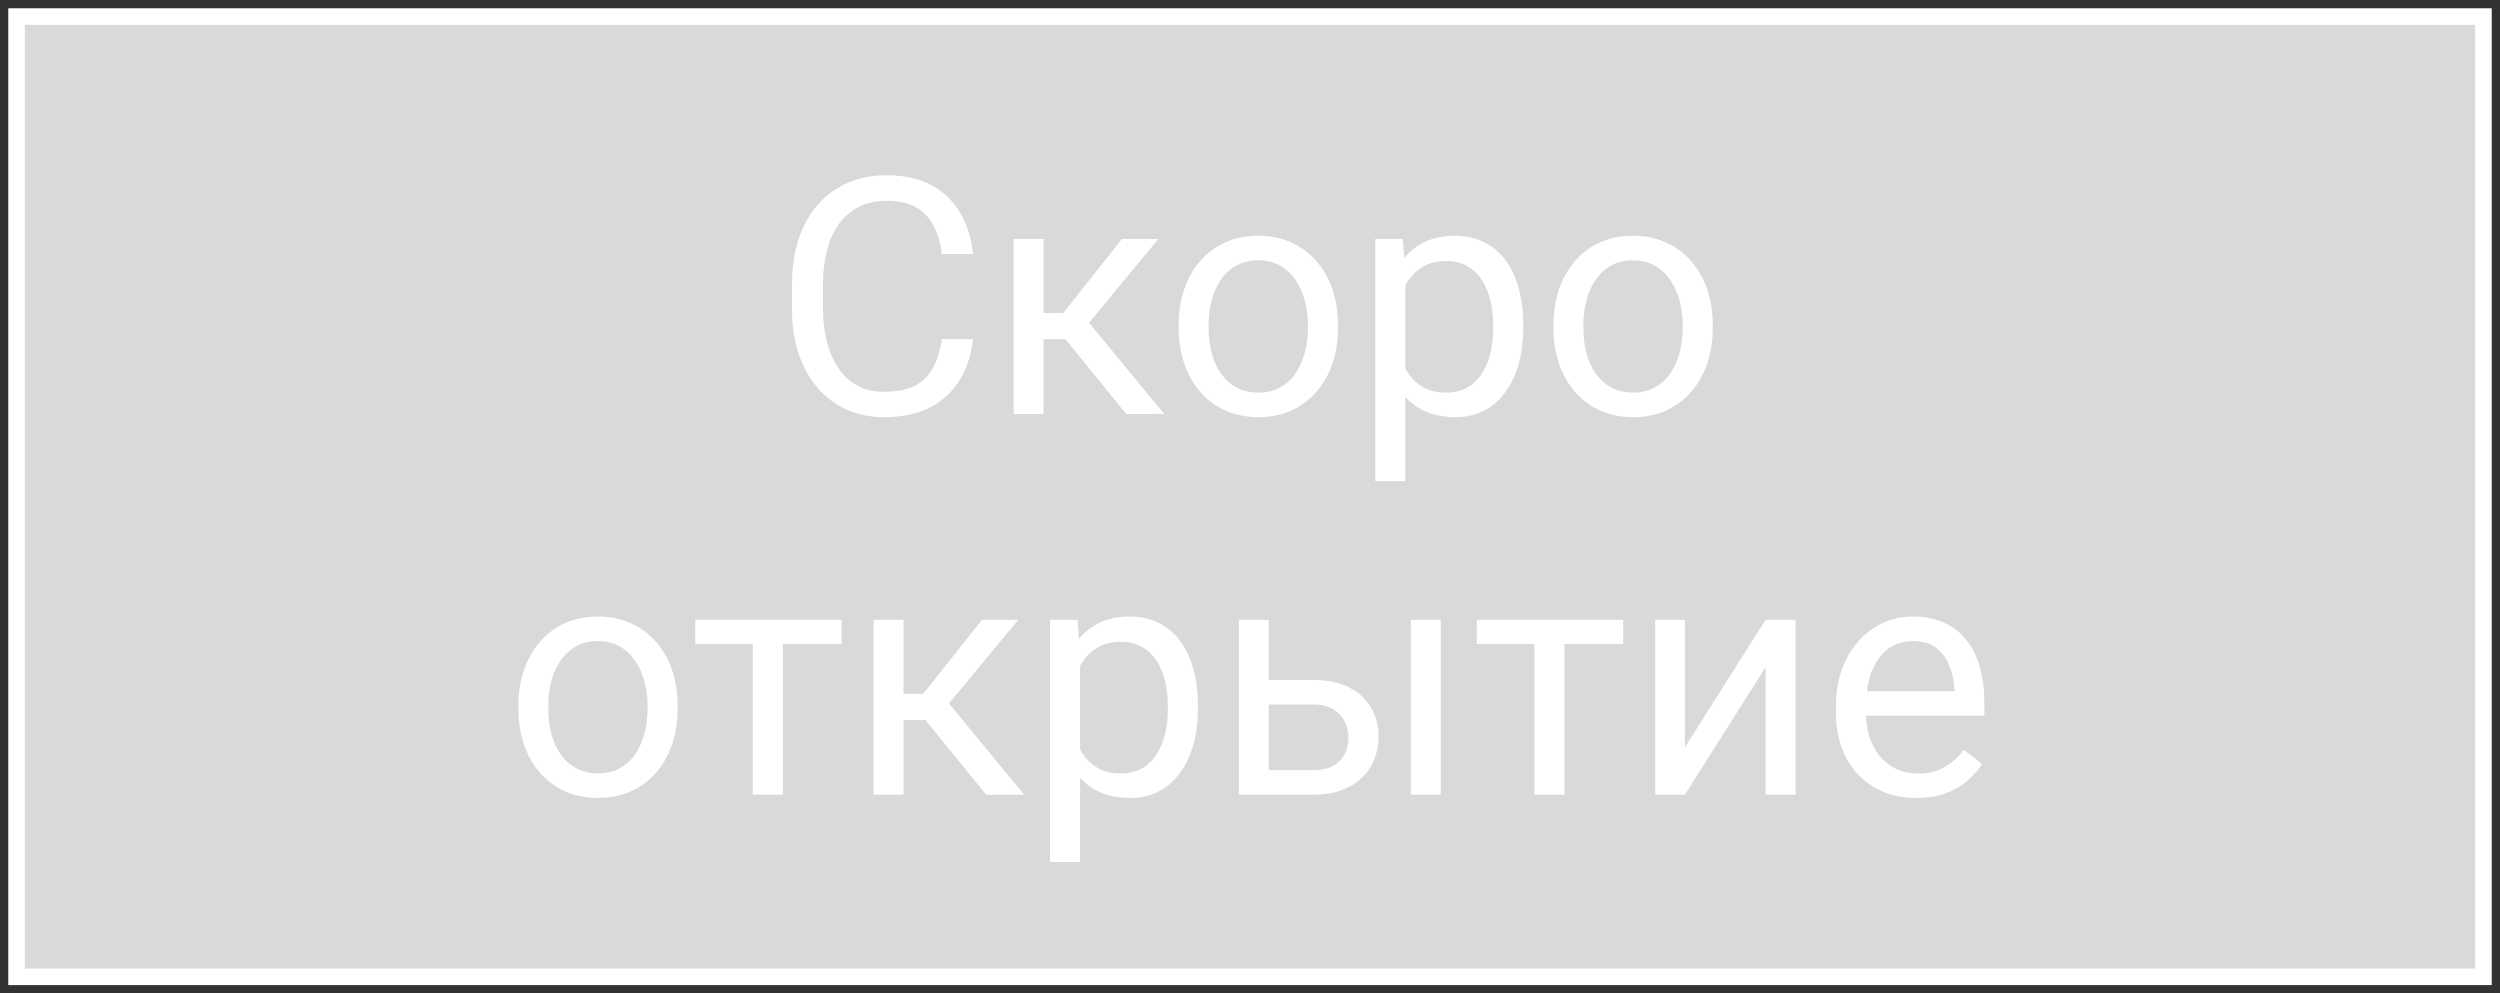<?xml version="1.0" encoding="UTF-8"?> <svg xmlns="http://www.w3.org/2000/svg" width="151" height="60" viewBox="0 0 151 60" fill="none"><rect x="0" y="0" width="151" height="60" fill="#333333" stroke="none"/><path d="M150 1H1V59H150V1Z" fill="#D9D9D9" stroke="white"></path><path d="M56.897 20.479H58.772C58.674 21.377 58.417 22.181 58 22.891C57.583 23.6 56.994 24.163 56.232 24.58C55.471 24.99 54.52 25.195 53.381 25.195C52.547 25.195 51.789 25.039 51.105 24.727C50.428 24.414 49.846 23.971 49.357 23.398C48.869 22.819 48.492 22.126 48.225 21.318C47.964 20.505 47.834 19.6 47.834 18.604V17.188C47.834 16.191 47.964 15.29 48.225 14.482C48.492 13.669 48.872 12.972 49.367 12.393C49.868 11.813 50.471 11.367 51.174 11.055C51.877 10.742 52.668 10.586 53.547 10.586C54.621 10.586 55.529 10.788 56.272 11.191C57.014 11.595 57.59 12.155 58 12.871C58.417 13.581 58.674 14.404 58.772 15.342H56.897C56.805 14.678 56.636 14.108 56.389 13.633C56.141 13.151 55.79 12.78 55.334 12.52C54.878 12.259 54.283 12.129 53.547 12.129C52.915 12.129 52.359 12.249 51.877 12.49C51.402 12.731 51.001 13.073 50.676 13.516C50.357 13.958 50.116 14.489 49.953 15.107C49.79 15.726 49.709 16.413 49.709 17.168V18.604C49.709 19.3 49.781 19.954 49.924 20.566C50.074 21.178 50.298 21.715 50.598 22.178C50.897 22.64 51.278 23.005 51.74 23.271C52.203 23.532 52.749 23.662 53.381 23.662C54.182 23.662 54.82 23.535 55.295 23.281C55.77 23.027 56.128 22.663 56.369 22.188C56.617 21.712 56.792 21.143 56.897 20.479ZM63.029 14.434V25H61.223V14.434H63.029ZM69.963 14.434L64.953 20.488H62.424L62.15 18.906H64.221L67.766 14.434H69.963ZM68.019 25L64.133 20.215L65.295 18.906L70.314 25H68.019ZM71.193 19.834V19.609C71.193 18.848 71.304 18.141 71.525 17.49C71.747 16.833 72.066 16.263 72.482 15.781C72.899 15.293 73.404 14.915 73.996 14.648C74.588 14.375 75.253 14.238 75.988 14.238C76.731 14.238 77.398 14.375 77.99 14.648C78.589 14.915 79.097 15.293 79.514 15.781C79.937 16.263 80.259 16.833 80.481 17.49C80.702 18.141 80.812 18.848 80.812 19.609V19.834C80.812 20.596 80.702 21.302 80.481 21.953C80.259 22.604 79.937 23.174 79.514 23.662C79.097 24.144 78.592 24.521 78 24.795C77.414 25.062 76.75 25.195 76.008 25.195C75.266 25.195 74.598 25.062 74.006 24.795C73.413 24.521 72.906 24.144 72.482 23.662C72.066 23.174 71.747 22.604 71.525 21.953C71.304 21.302 71.193 20.596 71.193 19.834ZM73 19.609V19.834C73 20.361 73.062 20.859 73.186 21.328C73.309 21.79 73.495 22.201 73.742 22.559C73.996 22.917 74.312 23.2 74.689 23.408C75.067 23.61 75.507 23.711 76.008 23.711C76.503 23.711 76.936 23.61 77.307 23.408C77.684 23.2 77.997 22.917 78.244 22.559C78.492 22.201 78.677 21.79 78.801 21.328C78.931 20.859 78.996 20.361 78.996 19.834V19.609C78.996 19.088 78.931 18.597 78.801 18.135C78.677 17.666 78.488 17.253 78.234 16.895C77.987 16.53 77.674 16.244 77.297 16.035C76.926 15.827 76.49 15.723 75.988 15.723C75.493 15.723 75.057 15.827 74.68 16.035C74.309 16.244 73.996 16.53 73.742 16.895C73.495 17.253 73.309 17.666 73.186 18.135C73.062 18.597 73 19.088 73 19.609ZM84.885 16.465V29.062H83.068V14.434H84.728L84.885 16.465ZM92.004 19.629V19.834C92.004 20.602 91.913 21.315 91.731 21.973C91.548 22.624 91.281 23.19 90.93 23.672C90.585 24.154 90.158 24.528 89.65 24.795C89.143 25.062 88.56 25.195 87.902 25.195C87.232 25.195 86.639 25.085 86.125 24.863C85.611 24.642 85.174 24.32 84.816 23.896C84.458 23.473 84.172 22.965 83.957 22.373C83.749 21.781 83.606 21.113 83.527 20.371V19.277C83.606 18.496 83.752 17.796 83.967 17.178C84.182 16.559 84.465 16.032 84.816 15.596C85.174 15.153 85.607 14.818 86.115 14.59C86.623 14.355 87.209 14.238 87.873 14.238C88.537 14.238 89.126 14.368 89.641 14.629C90.155 14.883 90.588 15.247 90.939 15.723C91.291 16.198 91.555 16.768 91.731 17.432C91.913 18.089 92.004 18.822 92.004 19.629ZM90.188 19.834V19.629C90.188 19.102 90.132 18.607 90.022 18.145C89.911 17.676 89.738 17.266 89.504 16.914C89.276 16.556 88.983 16.276 88.625 16.074C88.267 15.866 87.841 15.762 87.346 15.762C86.89 15.762 86.493 15.84 86.154 15.996C85.822 16.152 85.539 16.364 85.305 16.631C85.07 16.891 84.878 17.191 84.728 17.529C84.585 17.861 84.478 18.206 84.406 18.564V21.094C84.537 21.549 84.719 21.979 84.953 22.383C85.188 22.78 85.5 23.102 85.891 23.35C86.281 23.59 86.773 23.711 87.365 23.711C87.853 23.711 88.273 23.61 88.625 23.408C88.983 23.2 89.276 22.917 89.504 22.559C89.738 22.201 89.911 21.79 90.022 21.328C90.132 20.859 90.188 20.361 90.188 19.834ZM93.83 19.834V19.609C93.83 18.848 93.941 18.141 94.162 17.49C94.383 16.833 94.703 16.263 95.119 15.781C95.536 15.293 96.04 14.915 96.633 14.648C97.225 14.375 97.889 14.238 98.625 14.238C99.367 14.238 100.035 14.375 100.627 14.648C101.226 14.915 101.734 15.293 102.15 15.781C102.574 16.263 102.896 16.833 103.117 17.49C103.339 18.141 103.449 18.848 103.449 19.609V19.834C103.449 20.596 103.339 21.302 103.117 21.953C102.896 22.604 102.574 23.174 102.15 23.662C101.734 24.144 101.229 24.521 100.637 24.795C100.051 25.062 99.387 25.195 98.644 25.195C97.902 25.195 97.235 25.062 96.643 24.795C96.05 24.521 95.542 24.144 95.119 23.662C94.703 23.174 94.383 22.604 94.162 21.953C93.941 21.302 93.83 20.596 93.83 19.834ZM95.637 19.609V19.834C95.637 20.361 95.699 20.859 95.822 21.328C95.946 21.79 96.132 22.201 96.379 22.559C96.633 22.917 96.949 23.2 97.326 23.408C97.704 23.61 98.143 23.711 98.644 23.711C99.139 23.711 99.572 23.61 99.943 23.408C100.321 23.2 100.633 22.917 100.881 22.559C101.128 22.201 101.314 21.79 101.438 21.328C101.568 20.859 101.633 20.361 101.633 19.834V19.609C101.633 19.088 101.568 18.597 101.438 18.135C101.314 17.666 101.125 17.253 100.871 16.895C100.624 16.53 100.311 16.244 99.934 16.035C99.562 15.827 99.126 15.723 98.625 15.723C98.13 15.723 97.694 15.827 97.316 16.035C96.945 16.244 96.633 16.53 96.379 16.895C96.132 17.253 95.946 17.666 95.822 18.135C95.699 18.597 95.637 19.088 95.637 19.609ZM31.311 42.834V42.609C31.311 41.848 31.421 41.141 31.643 40.49C31.864 39.833 32.183 39.263 32.6 38.781C33.016 38.293 33.521 37.915 34.113 37.648C34.706 37.375 35.37 37.238 36.105 37.238C36.848 37.238 37.515 37.375 38.107 37.648C38.706 37.915 39.214 38.293 39.631 38.781C40.054 39.263 40.376 39.833 40.598 40.49C40.819 41.141 40.93 41.848 40.93 42.609V42.834C40.93 43.596 40.819 44.302 40.598 44.953C40.376 45.604 40.054 46.174 39.631 46.662C39.214 47.144 38.71 47.522 38.117 47.795C37.531 48.062 36.867 48.195 36.125 48.195C35.383 48.195 34.715 48.062 34.123 47.795C33.531 47.522 33.023 47.144 32.6 46.662C32.183 46.174 31.864 45.604 31.643 44.953C31.421 44.302 31.311 43.596 31.311 42.834ZM33.117 42.609V42.834C33.117 43.361 33.179 43.859 33.303 44.328C33.426 44.79 33.612 45.2 33.859 45.559C34.113 45.917 34.429 46.2 34.807 46.408C35.184 46.61 35.624 46.711 36.125 46.711C36.62 46.711 37.053 46.61 37.424 46.408C37.801 46.2 38.114 45.917 38.361 45.559C38.609 45.2 38.794 44.79 38.918 44.328C39.048 43.859 39.113 43.361 39.113 42.834V42.609C39.113 42.089 39.048 41.597 38.918 41.135C38.794 40.666 38.605 40.253 38.352 39.895C38.104 39.53 37.792 39.243 37.414 39.035C37.043 38.827 36.607 38.723 36.105 38.723C35.611 38.723 35.175 38.827 34.797 39.035C34.426 39.243 34.113 39.53 33.859 39.895C33.612 40.253 33.426 40.666 33.303 41.135C33.179 41.597 33.117 42.089 33.117 42.609ZM47.287 37.434V48H45.471V37.434H47.287ZM50.832 37.434V38.898H41.994V37.434H50.832ZM54.572 37.434V48H52.766V37.434H54.572ZM61.506 37.434L56.496 43.488H53.967L53.693 41.906H55.764L59.309 37.434H61.506ZM59.562 48L55.676 43.215L56.838 41.906L61.857 48H59.562ZM65.236 39.465V52.062H63.42V37.434H65.08L65.236 39.465ZM72.356 42.629V42.834C72.356 43.602 72.264 44.315 72.082 44.973C71.9 45.624 71.633 46.19 71.281 46.672C70.936 47.154 70.51 47.528 70.002 47.795C69.494 48.062 68.912 48.195 68.254 48.195C67.583 48.195 66.991 48.085 66.477 47.863C65.962 47.642 65.526 47.32 65.168 46.897C64.81 46.473 64.523 45.965 64.309 45.373C64.1 44.781 63.957 44.113 63.879 43.371V42.277C63.957 41.496 64.103 40.796 64.318 40.178C64.533 39.559 64.816 39.032 65.168 38.596C65.526 38.153 65.959 37.818 66.467 37.59C66.975 37.355 67.561 37.238 68.225 37.238C68.889 37.238 69.478 37.368 69.992 37.629C70.507 37.883 70.939 38.247 71.291 38.723C71.643 39.198 71.906 39.768 72.082 40.432C72.264 41.089 72.356 41.822 72.356 42.629ZM70.539 42.834V42.629C70.539 42.102 70.484 41.607 70.373 41.145C70.262 40.676 70.09 40.266 69.856 39.914C69.628 39.556 69.335 39.276 68.977 39.074C68.618 38.866 68.192 38.762 67.697 38.762C67.242 38.762 66.844 38.84 66.506 38.996C66.174 39.152 65.891 39.364 65.656 39.631C65.422 39.891 65.23 40.191 65.08 40.529C64.937 40.861 64.829 41.206 64.758 41.565V44.094C64.888 44.55 65.07 44.979 65.305 45.383C65.539 45.78 65.852 46.102 66.242 46.35C66.633 46.59 67.124 46.711 67.717 46.711C68.205 46.711 68.625 46.61 68.977 46.408C69.335 46.2 69.628 45.917 69.856 45.559C70.09 45.2 70.262 44.79 70.373 44.328C70.484 43.859 70.539 43.361 70.539 42.834ZM76.144 41.066H79.318C80.171 41.066 80.891 41.216 81.477 41.516C82.062 41.809 82.505 42.215 82.805 42.736C83.111 43.251 83.264 43.837 83.264 44.494C83.264 44.982 83.179 45.441 83.01 45.871C82.841 46.294 82.587 46.665 82.248 46.984C81.916 47.303 81.503 47.554 81.008 47.736C80.519 47.912 79.956 48 79.318 48H74.826V37.434H76.633V46.516H79.318C79.839 46.516 80.256 46.421 80.568 46.232C80.881 46.044 81.106 45.8 81.242 45.5C81.379 45.2 81.447 44.888 81.447 44.562C81.447 44.243 81.379 43.931 81.242 43.625C81.106 43.319 80.881 43.065 80.568 42.863C80.256 42.655 79.839 42.551 79.318 42.551H76.144V41.066ZM87.023 37.434V48H85.217V37.434H87.023ZM94.494 37.434V48H92.678V37.434H94.494ZM98.039 37.434V38.898H89.201V37.434H98.039ZM101.77 45.139L106.643 37.434H108.459V48H106.643V40.295L101.77 48H99.973V37.434H101.77V45.139ZM115.744 48.195C115.008 48.195 114.341 48.072 113.742 47.824C113.15 47.57 112.639 47.215 112.209 46.76C111.786 46.304 111.46 45.764 111.232 45.139C111.005 44.514 110.891 43.83 110.891 43.088V42.678C110.891 41.818 111.018 41.053 111.271 40.383C111.525 39.706 111.87 39.133 112.307 38.664C112.743 38.195 113.238 37.84 113.791 37.6C114.344 37.359 114.917 37.238 115.51 37.238C116.265 37.238 116.916 37.368 117.463 37.629C118.016 37.889 118.469 38.254 118.82 38.723C119.172 39.185 119.432 39.732 119.602 40.363C119.771 40.988 119.855 41.672 119.855 42.414V43.225H111.965V41.75H118.049V41.613C118.023 41.145 117.925 40.689 117.756 40.246C117.593 39.803 117.333 39.439 116.975 39.152C116.617 38.866 116.128 38.723 115.51 38.723C115.1 38.723 114.722 38.81 114.377 38.986C114.032 39.156 113.736 39.41 113.488 39.748C113.241 40.087 113.049 40.5 112.912 40.988C112.775 41.477 112.707 42.04 112.707 42.678V43.088C112.707 43.589 112.775 44.061 112.912 44.504C113.055 44.94 113.26 45.324 113.527 45.656C113.801 45.988 114.13 46.249 114.514 46.438C114.904 46.626 115.347 46.721 115.842 46.721C116.48 46.721 117.02 46.59 117.463 46.33C117.906 46.07 118.293 45.721 118.625 45.285L119.719 46.154C119.491 46.499 119.201 46.828 118.85 47.141C118.498 47.453 118.065 47.707 117.551 47.902C117.043 48.098 116.441 48.195 115.744 48.195Z" fill="white"></path></svg> 